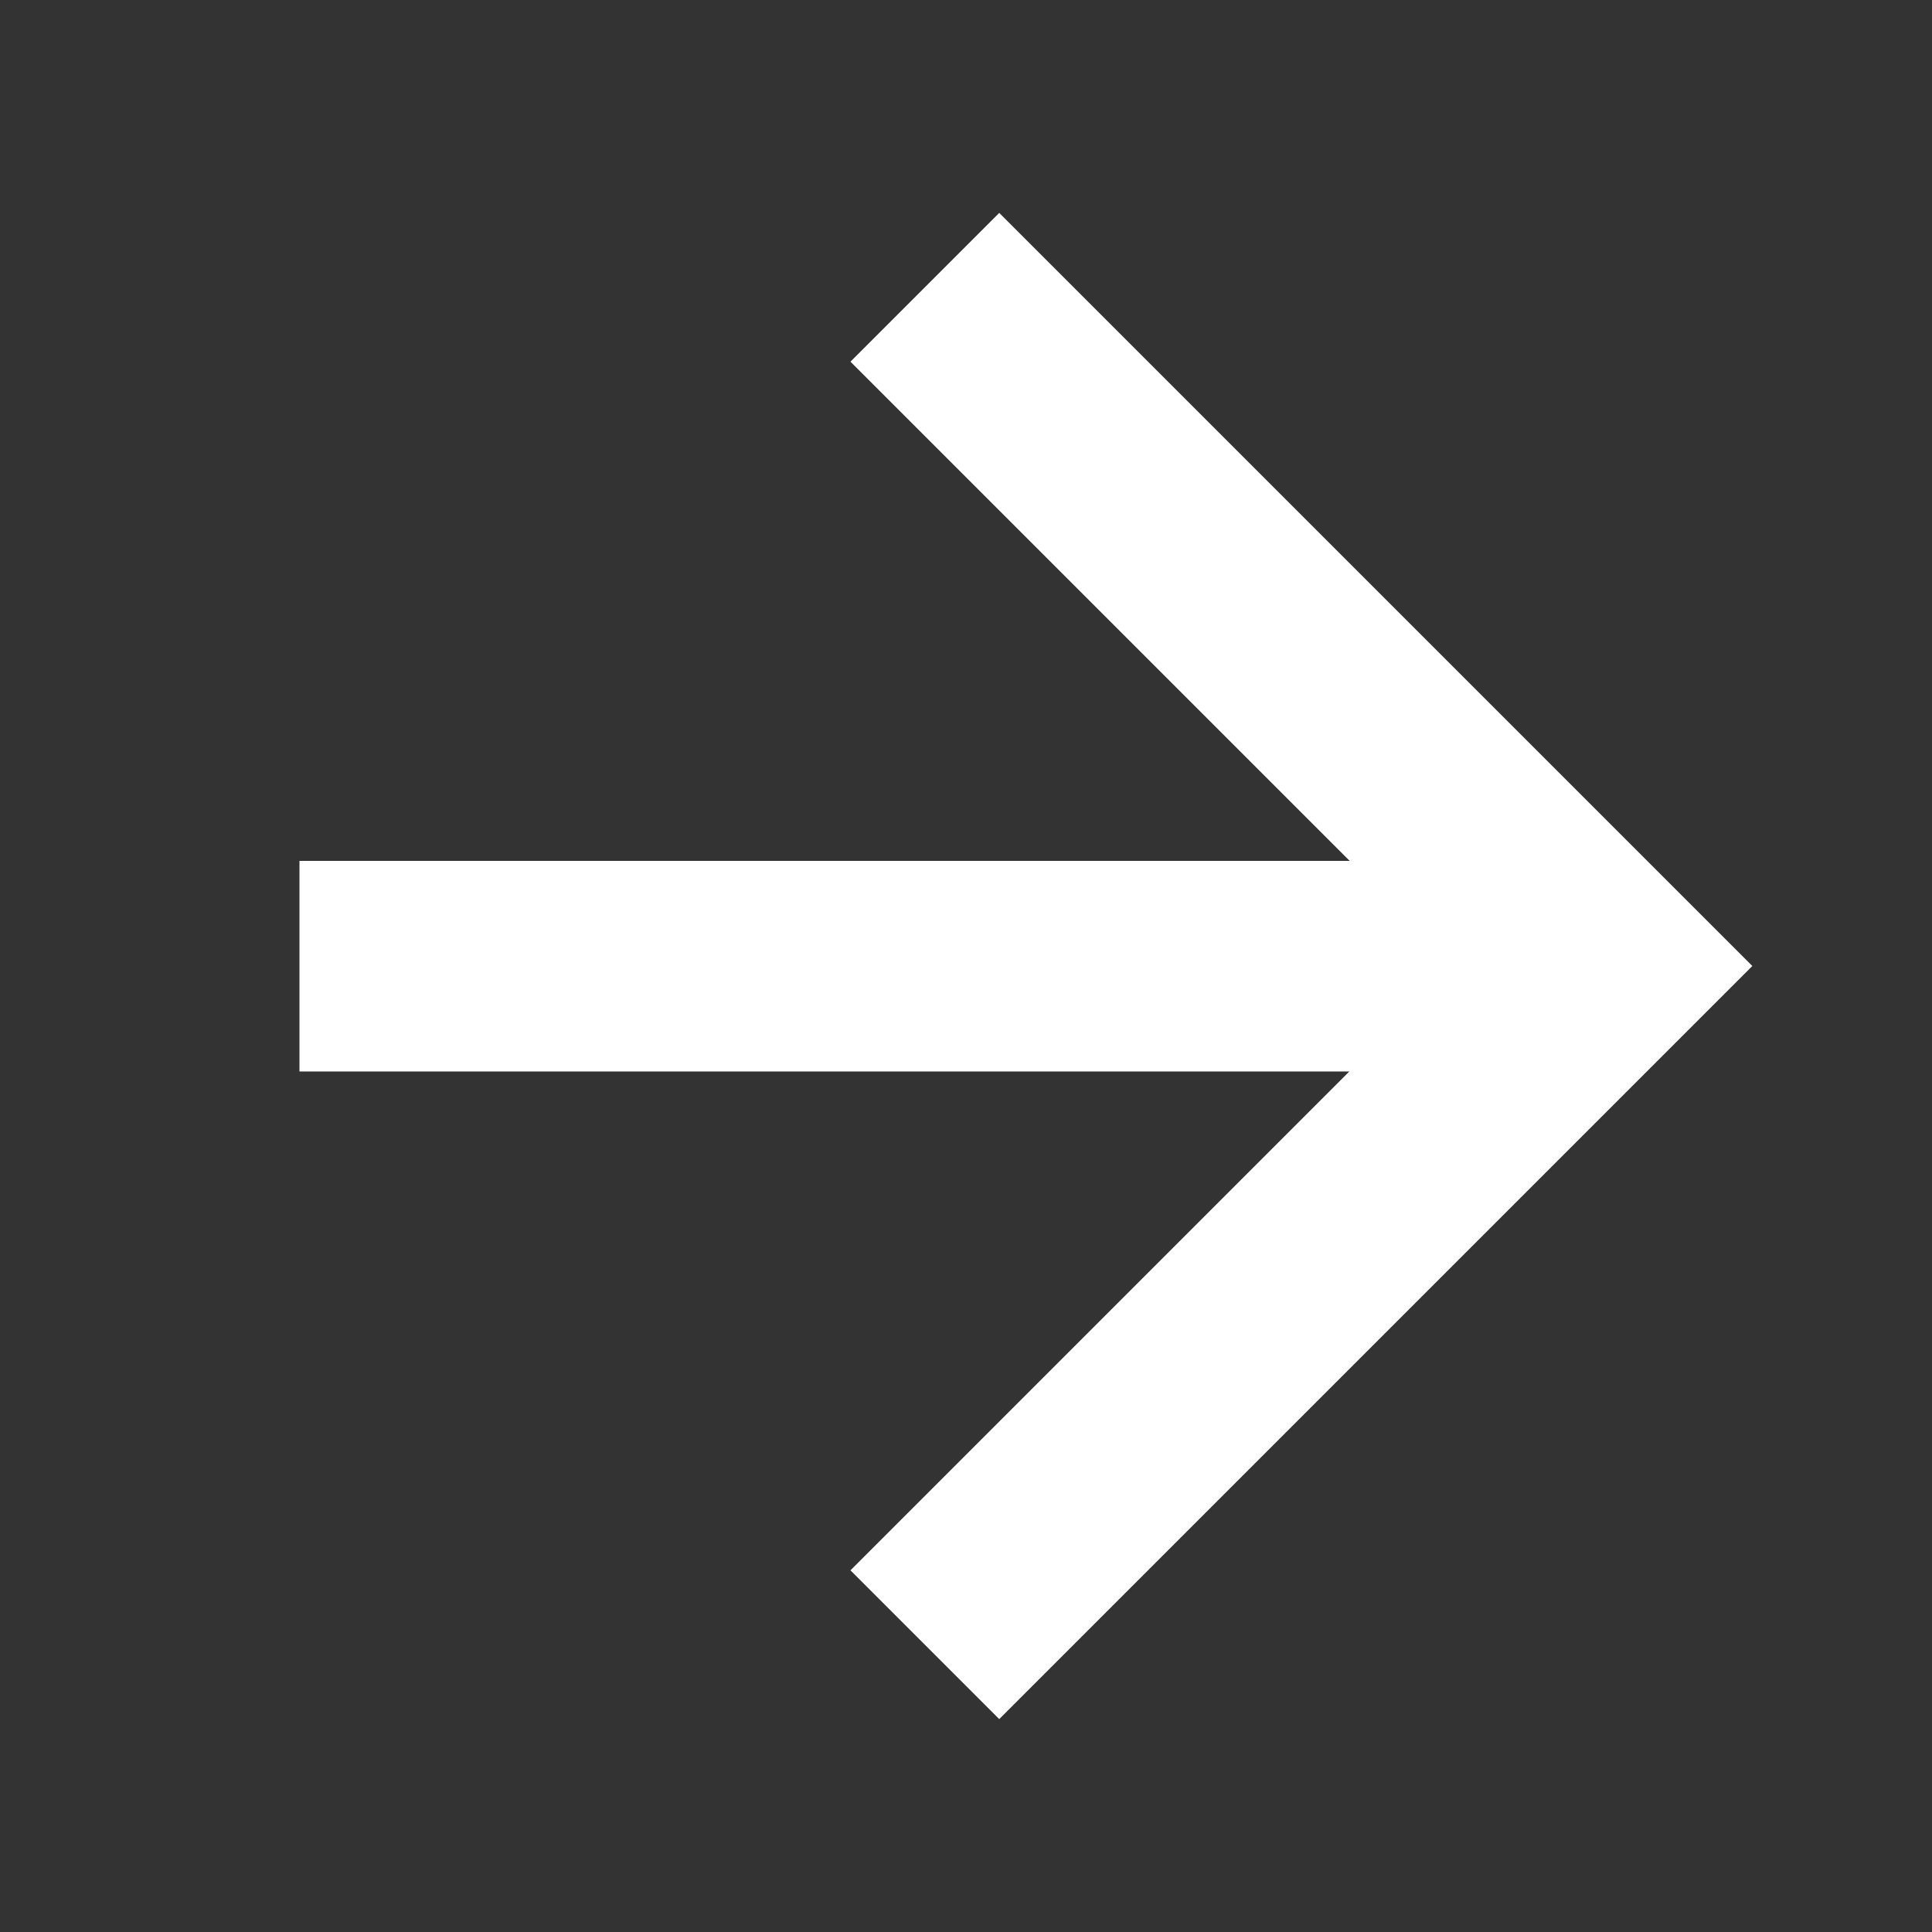 <?xml version="1.0" encoding="UTF-8"?>
<svg id="_レイヤー_1" data-name="レイヤー 1" xmlns="http://www.w3.org/2000/svg" viewBox="0 0 50 50">
  <rect x="0" y="0" width="50" height="50" fill="#333333" stroke="none"/>
  <defs>
    <style>
      .cls-1 {
        fill: #fff;
      }
    </style>
  </defs>
  <polygon class="cls-1" points="22.01 40.64 37.65 25 22.01 9.36 25.86 5.51 45.35 25 25.86 44.49 22.01 40.64"/>
  <rect class="cls-1" x="7.75" y="22.28" width="34.02" height="5.45"/>
</svg>